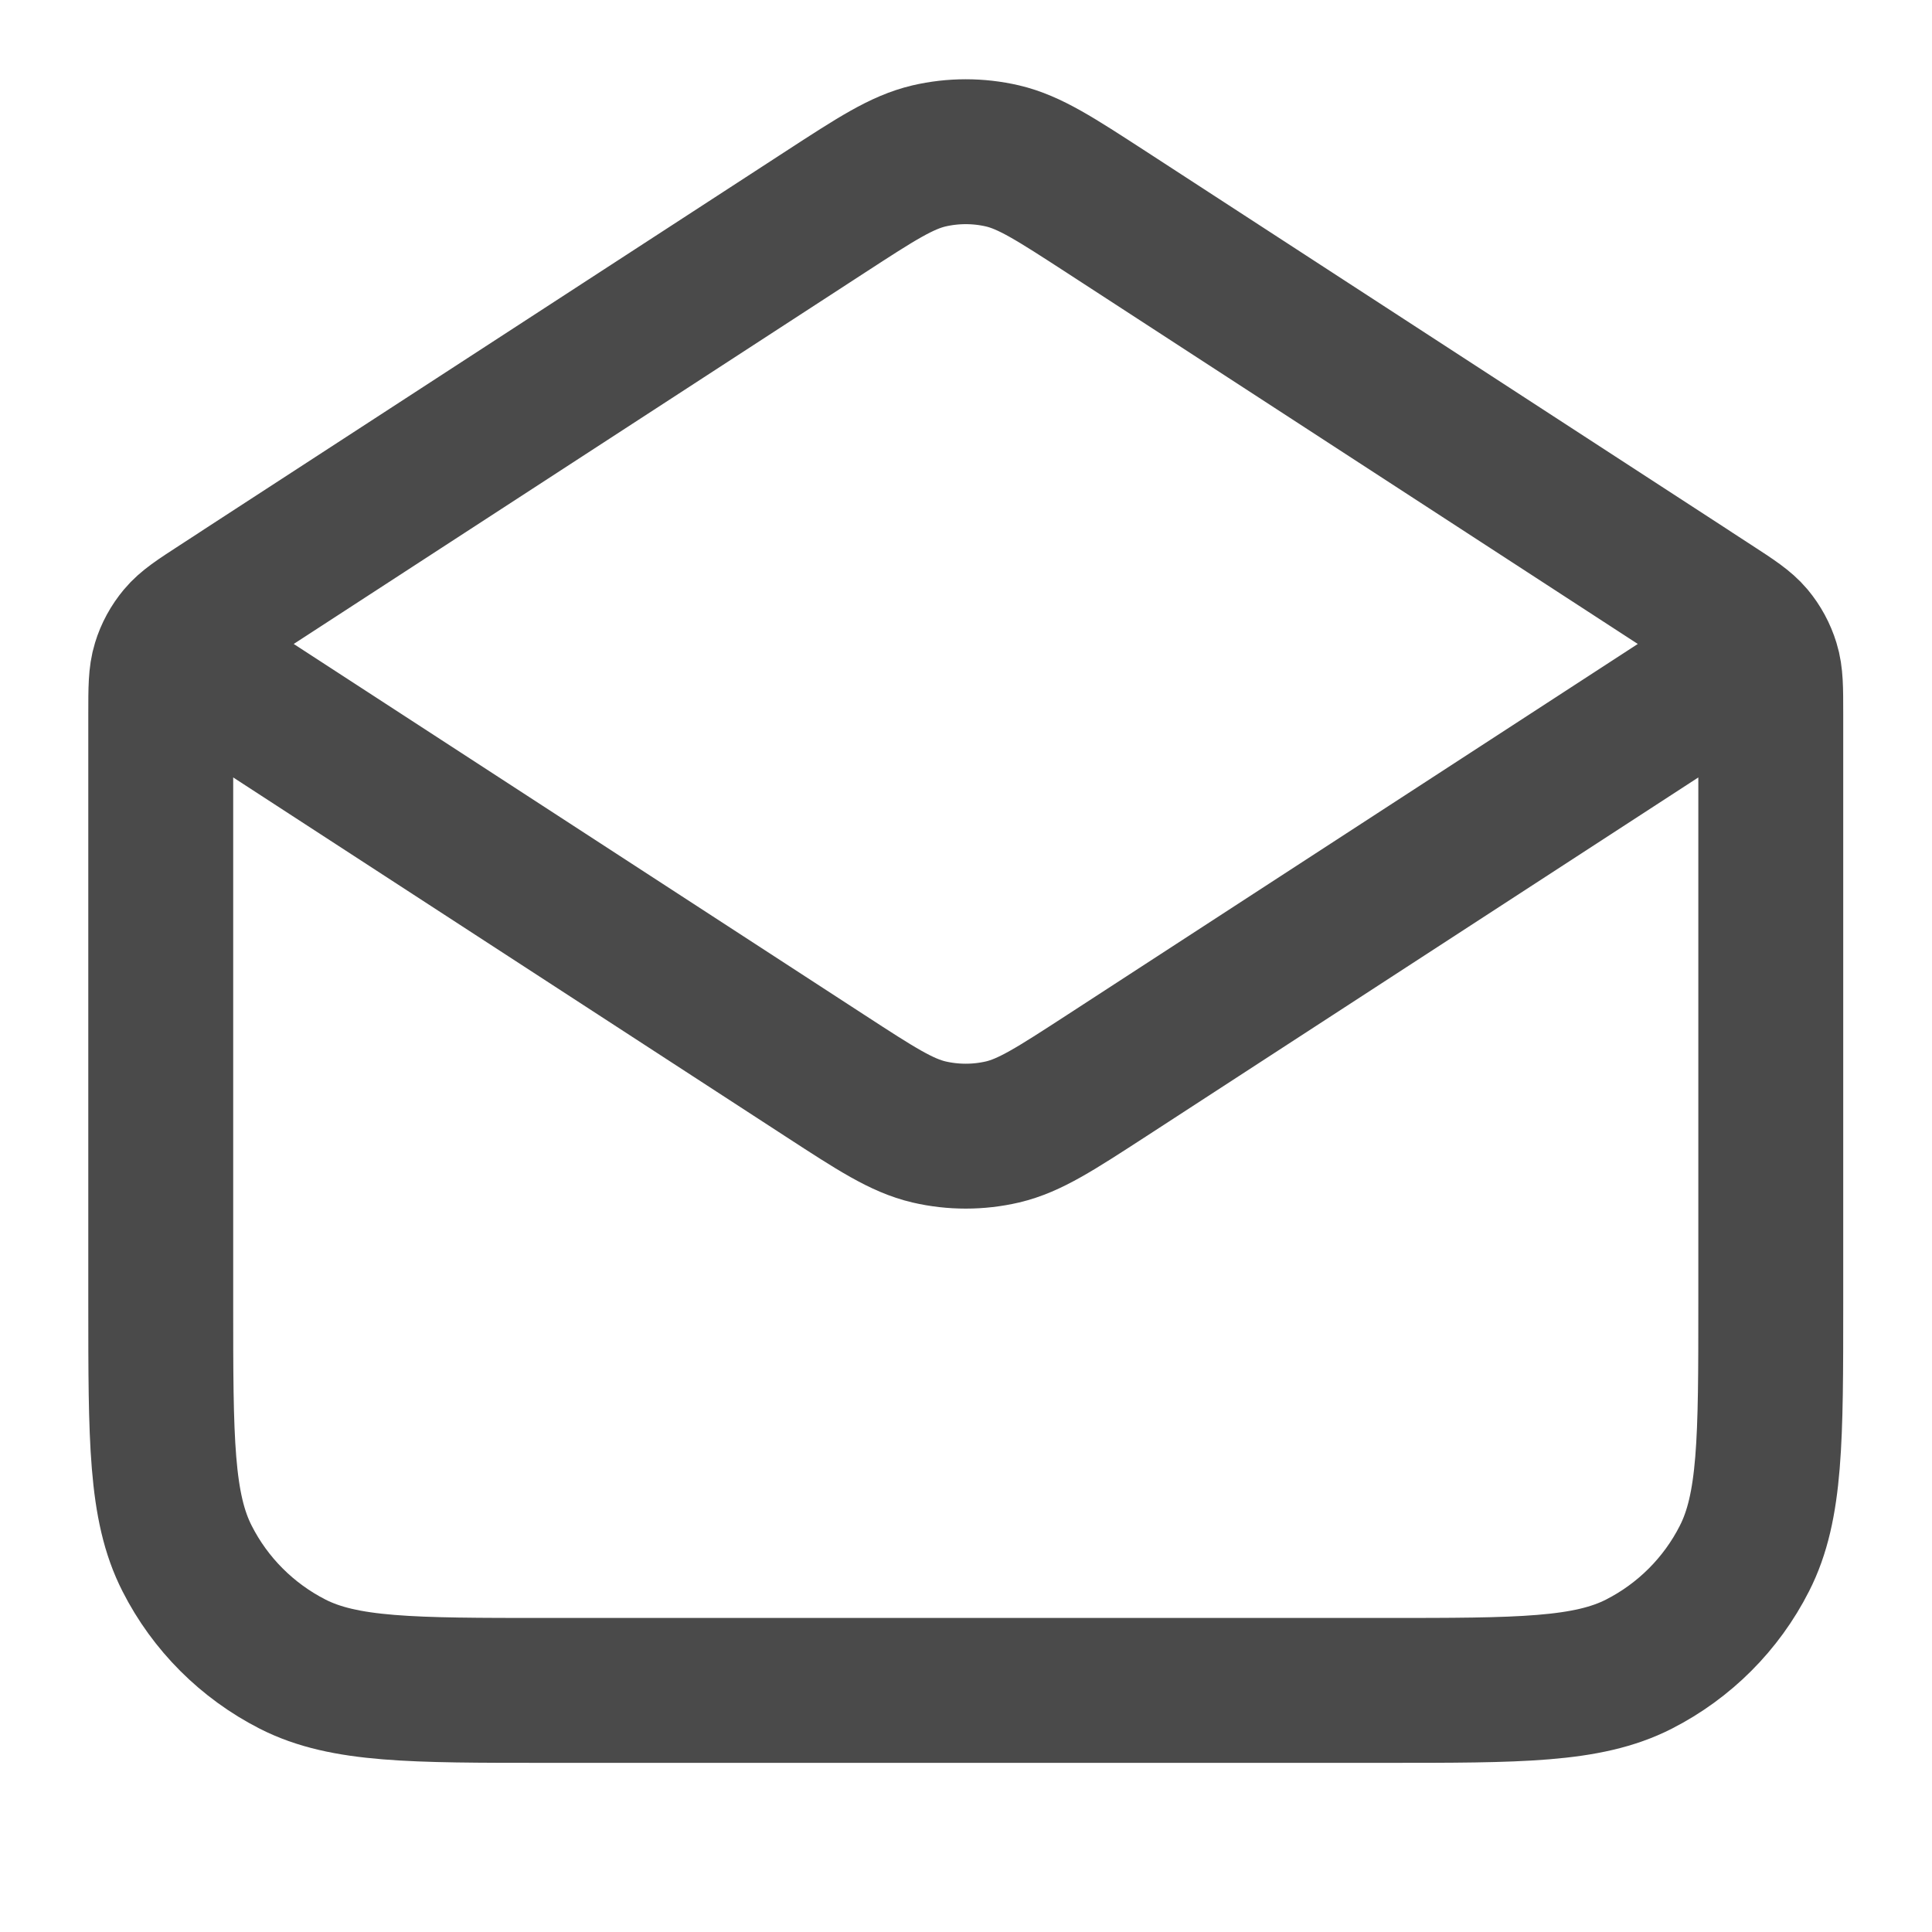 <svg width="20" height="20" viewBox="0 0 20 20" fill="none" xmlns="http://www.w3.org/2000/svg">
<path d="M11.451 2.194L17.724 6.272C17.946 6.416 18.057 6.489 18.137 6.584C18.208 6.669 18.261 6.767 18.294 6.874C18.331 6.993 18.331 7.125 18.331 7.39V13.499C18.331 14.899 18.331 15.599 18.058 16.134C17.819 16.605 17.436 16.987 16.966 17.227C16.431 17.499 15.731 17.499 14.331 17.499H5.664C4.264 17.499 3.564 17.499 3.029 17.227C2.559 16.987 2.176 16.605 1.937 16.134C1.664 15.599 1.664 14.899 1.664 13.499V7.389C1.664 7.125 1.664 6.993 1.701 6.873C1.733 6.767 1.787 6.669 1.858 6.584C1.938 6.488 2.049 6.416 2.271 6.272L8.544 2.194M11.451 2.194C10.925 1.853 10.662 1.681 10.378 1.614C10.128 1.556 9.867 1.556 9.617 1.614C9.333 1.681 9.07 1.852 8.544 2.194M11.451 2.194L17.471 6.107C17.757 6.294 17.901 6.387 17.951 6.504C17.972 6.556 17.983 6.611 17.983 6.666C17.983 6.722 17.972 6.777 17.951 6.828C17.901 6.945 17.757 7.039 17.471 7.225L11.451 11.138C10.925 11.479 10.662 11.651 10.378 11.718C10.128 11.776 9.867 11.776 9.617 11.718C9.333 11.651 9.07 11.48 8.544 11.138L2.524 7.225C2.237 7.039 2.094 6.945 2.044 6.828C2.023 6.777 2.011 6.722 2.011 6.666C2.011 6.611 2.023 6.556 2.044 6.504C2.094 6.387 2.237 6.294 2.524 6.107L8.544 2.194" stroke="#4A4A4A" stroke-width="1.5" stroke-linecap="round" stroke-linejoin="round"/>
</svg>
